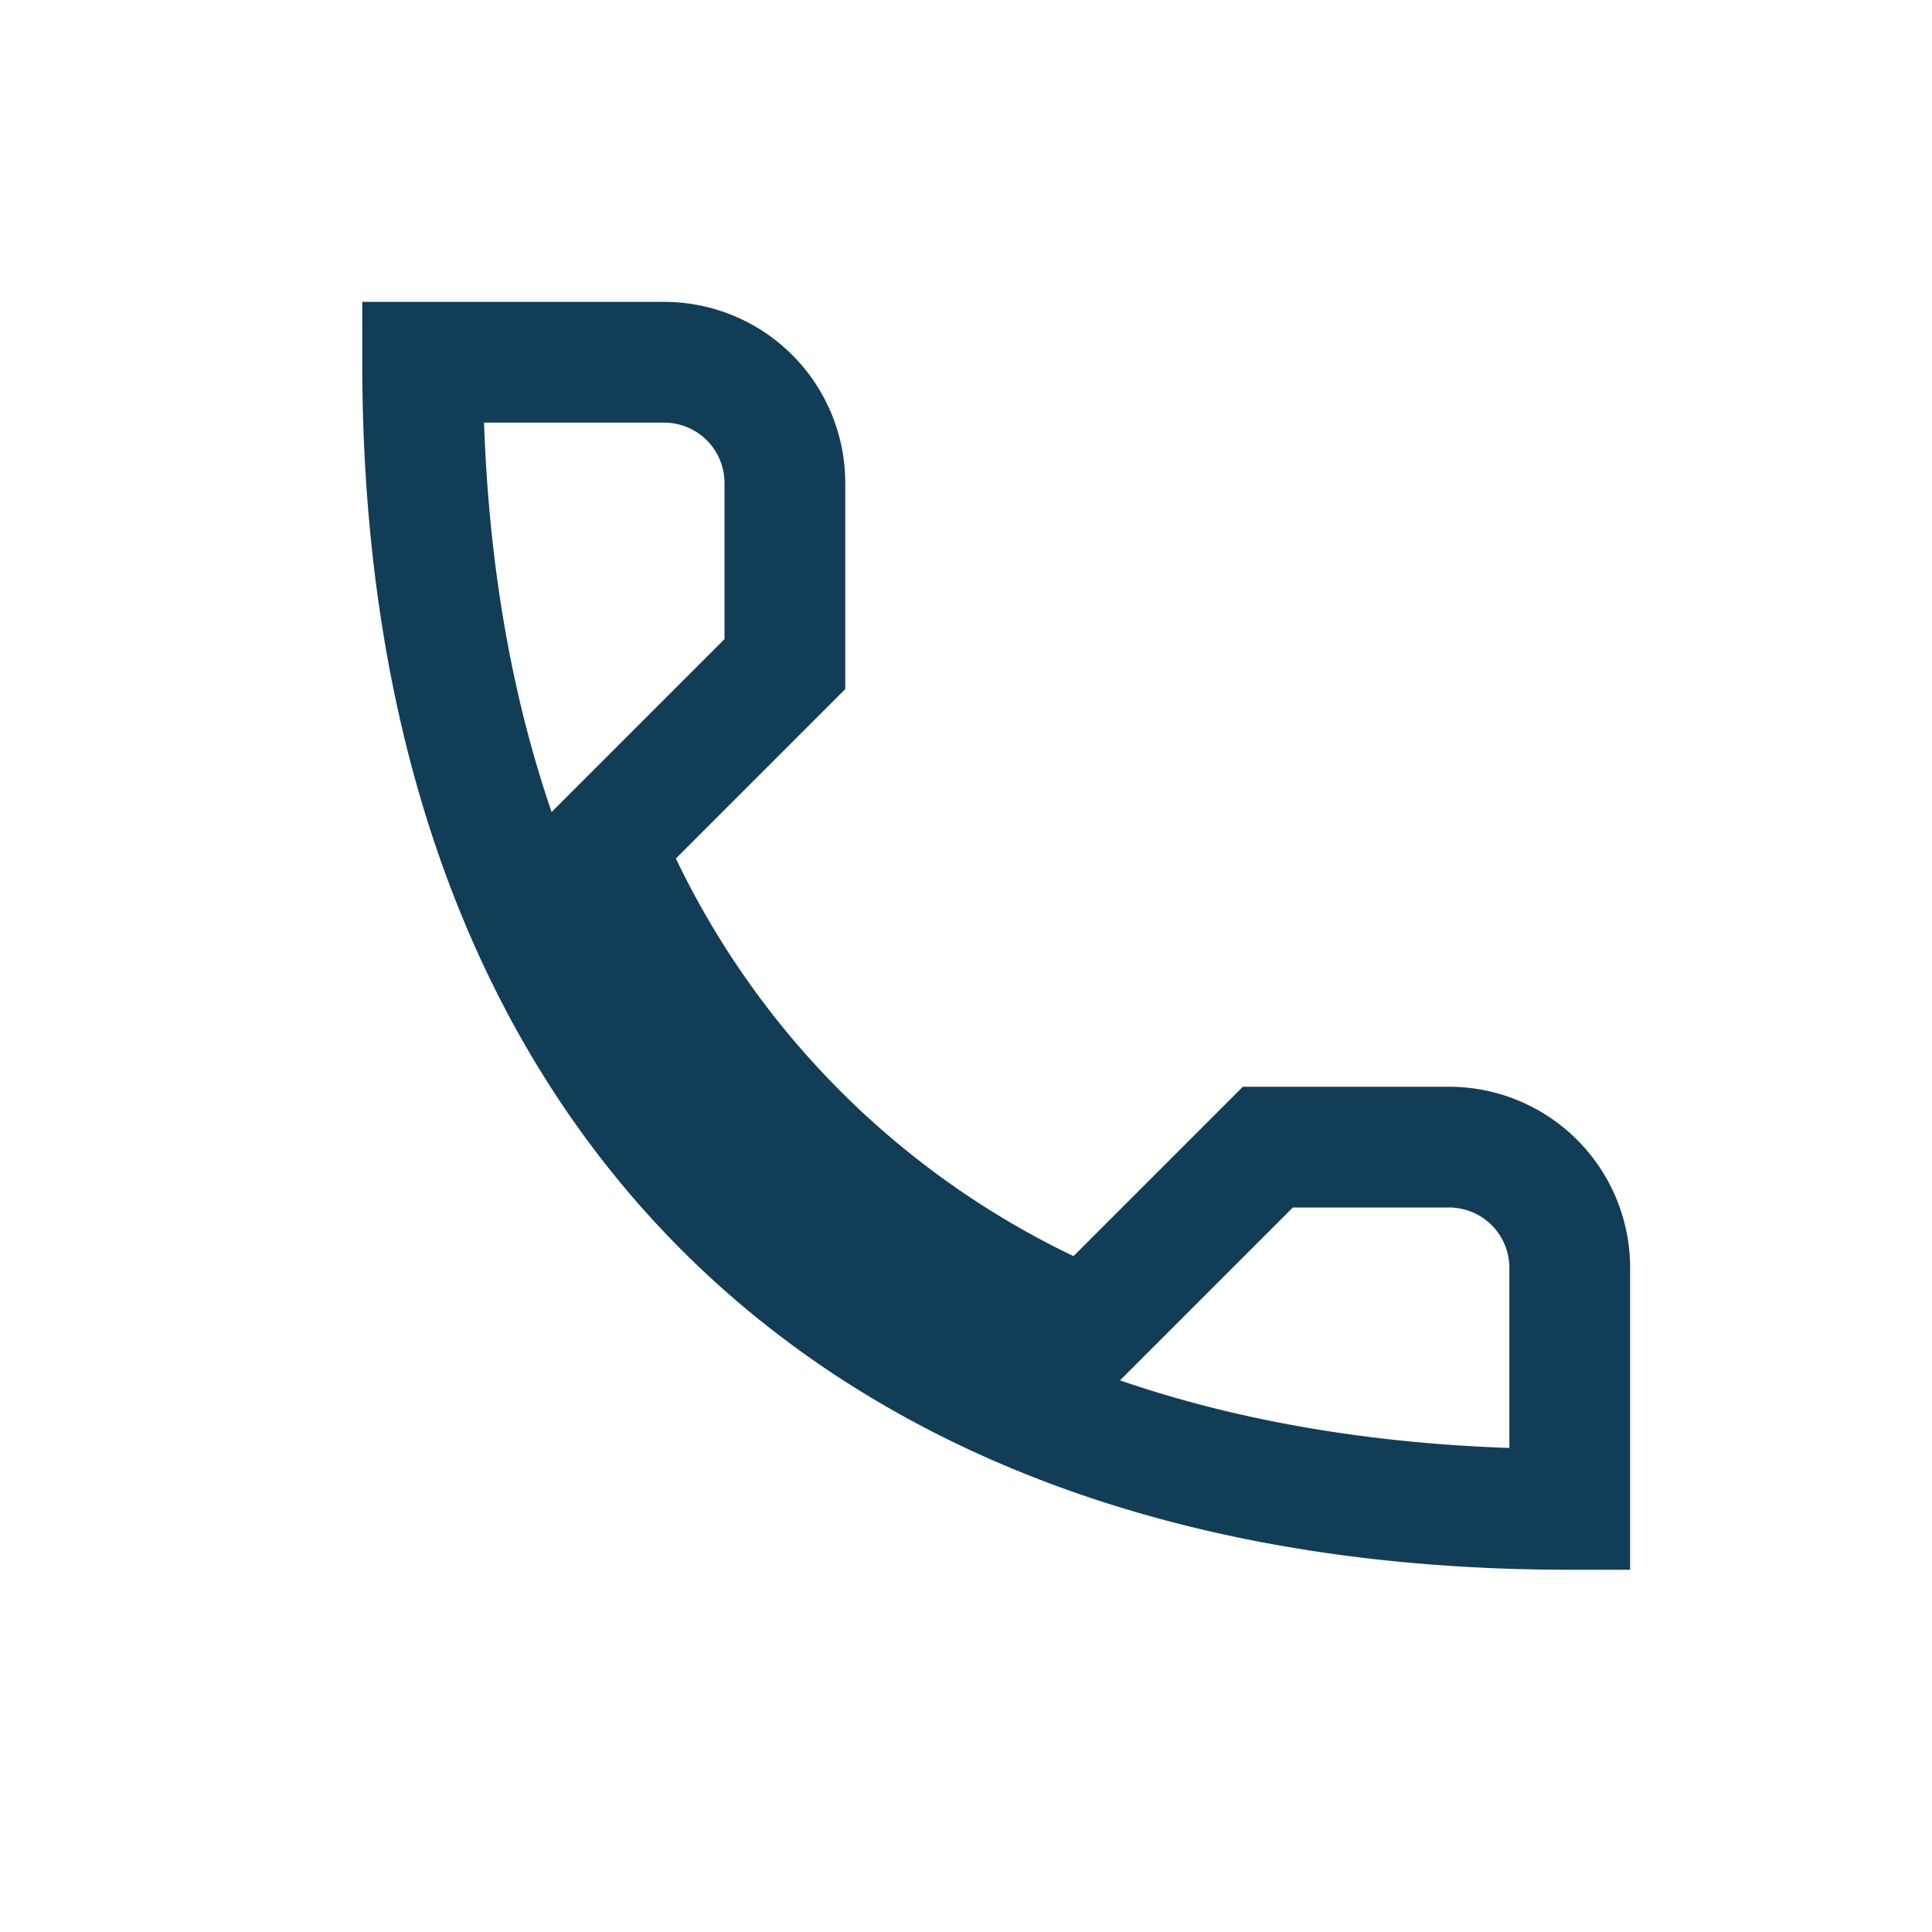 <?xml version="1.0" encoding="UTF-8"?>
<svg xmlns="http://www.w3.org/2000/svg" width="32" height="32" viewBox="0 0 32 32"><path d="M7 6c0 12 7 19 19 19v-4a2 2 0 0 0-2-2h-3l-3 3a15 15 0 0 1-8-8l3-3v-3a2 2 0 0 0-2-2H7z" stroke="#123D57" stroke-width="2" fill="none"/></svg>